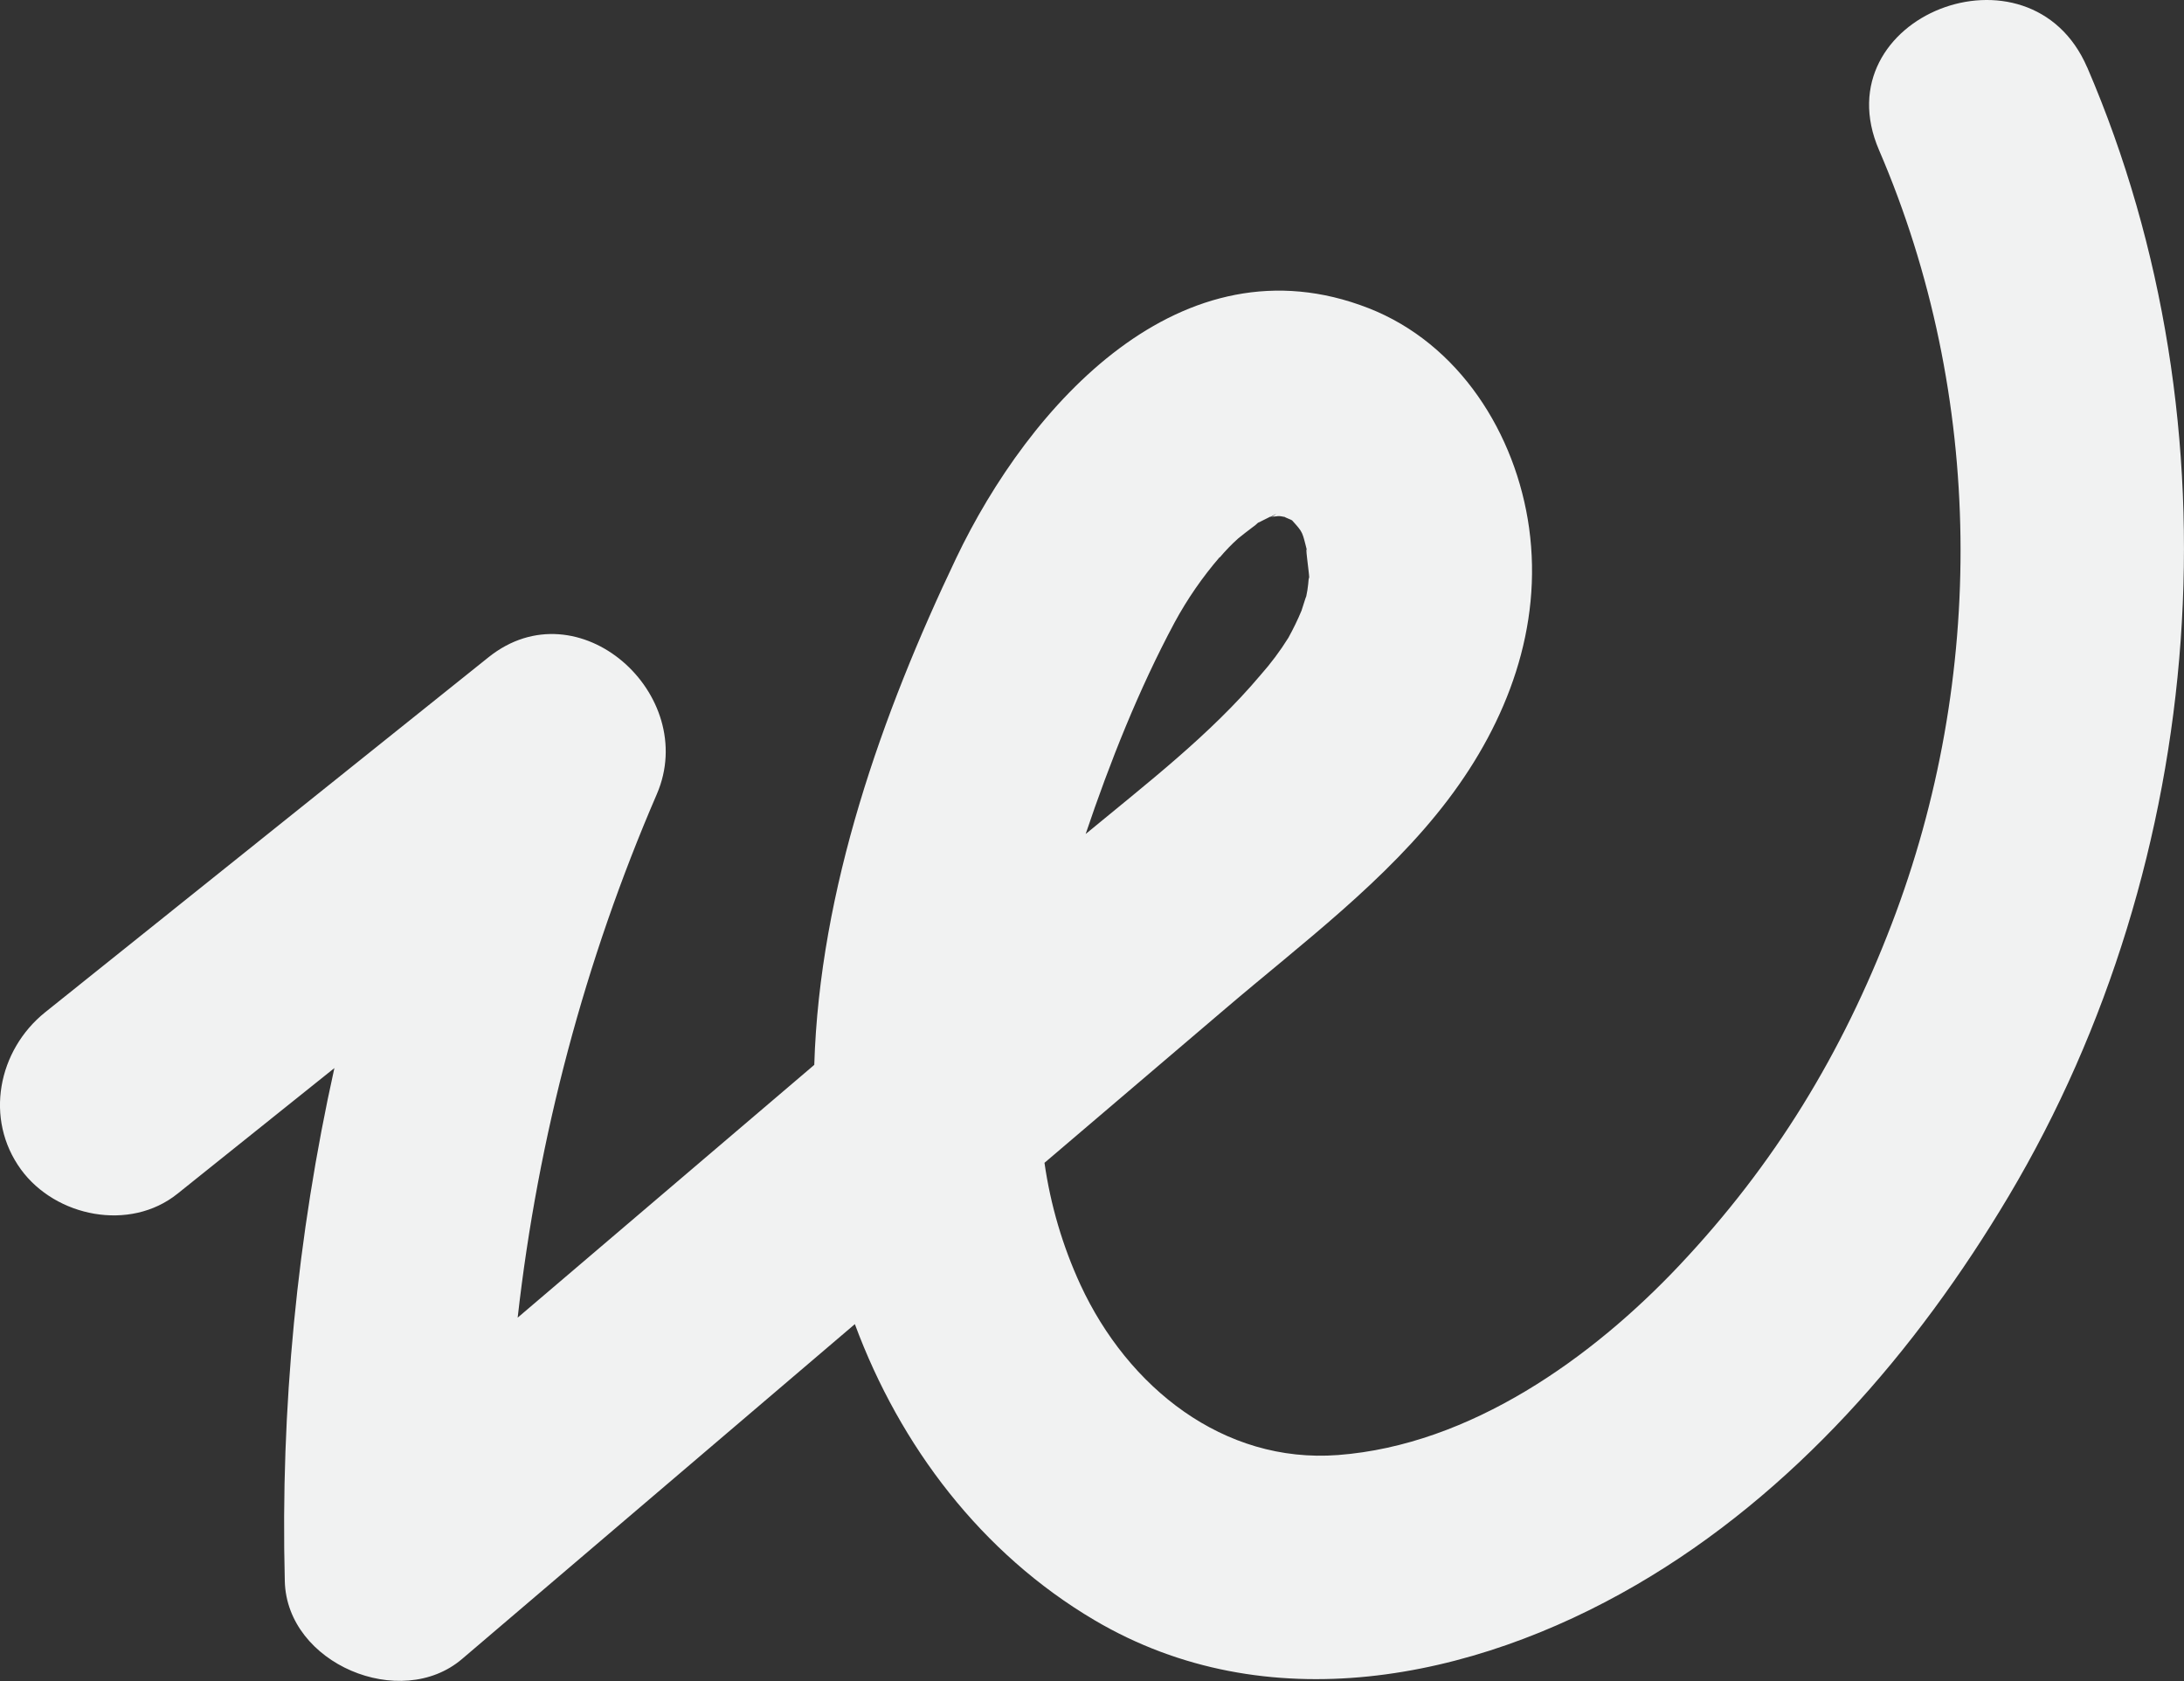 <svg xmlns="http://www.w3.org/2000/svg" id="Layer_2" data-name="Layer 2" viewBox="0 0 148 113.9"><rect x="0" y="0" width="148" height="113.9" fill="#333333" stroke="none"/><defs><style>      .cls-1 {        fill: #f1f2f2;      }    </style></defs><g id="Layer_1-2" data-name="Layer 1"><path class="cls-1" d="M141.44,4.57c-3.87-8.98-18-3.45-14.11,5.59,7.19,16.69,7.25,35.79.86,52.45-3.36,8.77-7.92,16.27-14.38,23.12-5.89,6.25-14.15,12.18-23.14,12.86-7.78.59-14.24-4.6-17.45-11.53-1.21-2.62-2.03-5.41-2.44-8.27l12.23-10.42c5.19-4.43,10.97-8.71,15.12-14.19,4.02-5.3,6.42-11.68,5.49-18.41-.89-6.39-4.74-12.49-10.88-14.89-12.7-4.96-23,6.57-27.95,16.95-5.02,10.52-9.25,22.43-9.61,34.32l-.09.08-20.01,17.05c1.38-12.23,4.55-24.18,9.43-35.47,2.91-6.75-5.31-14.15-11.4-9.28L3.06,68.59c-3.2,2.57-4.13,7.23-1.64,10.65,2.35,3.22,7.38,4.23,10.6,1.65l10.64-8.52c-2.53,11.41-3.66,23.08-3.36,34.77.14,5.6,7.86,8.81,12.01,5.27l26.62-22.69c3.06,8.26,8.58,15.54,16.24,20.06,11.66,6.88,25.59,4.08,36.71-2.39,10.65-6.19,18.99-15.84,25.25-26.36,13.5-22.69,15.78-52.16,5.31-76.47ZM86.93,34.98h-.25.25ZM86.25,34.98l-.15.04c.33-.18.57-.28.16-.05h0ZM82.65,37.78c.39-.46.81-.9,1.26-1.3.32-.26.63-.5.95-.74.17-.12.29-.22.39-.32.08-.03.16-.07.23-.11.07-.04.35-.18.6-.3.25,0,.43-.03.54-.04.11-.01.29.03.45.06-.02.02.45.19.49.23.77.86.67.73,1.04,2.16-.22-.88.12,1.41.12,1.73v.08c0-.15-.03-.18-.07.35-.03.28-.07.55-.13.82-.02,0-.28.87-.32.97-.26.63-.56,1.24-.89,1.84-.56.9-1.19,1.74-1.89,2.53-3.41,4.05-7.74,7.37-11.85,10.77,1.65-4.89,3.6-9.8,6.02-14.32.86-1.59,1.89-3.08,3.07-4.45h0Z"></path></g></svg>